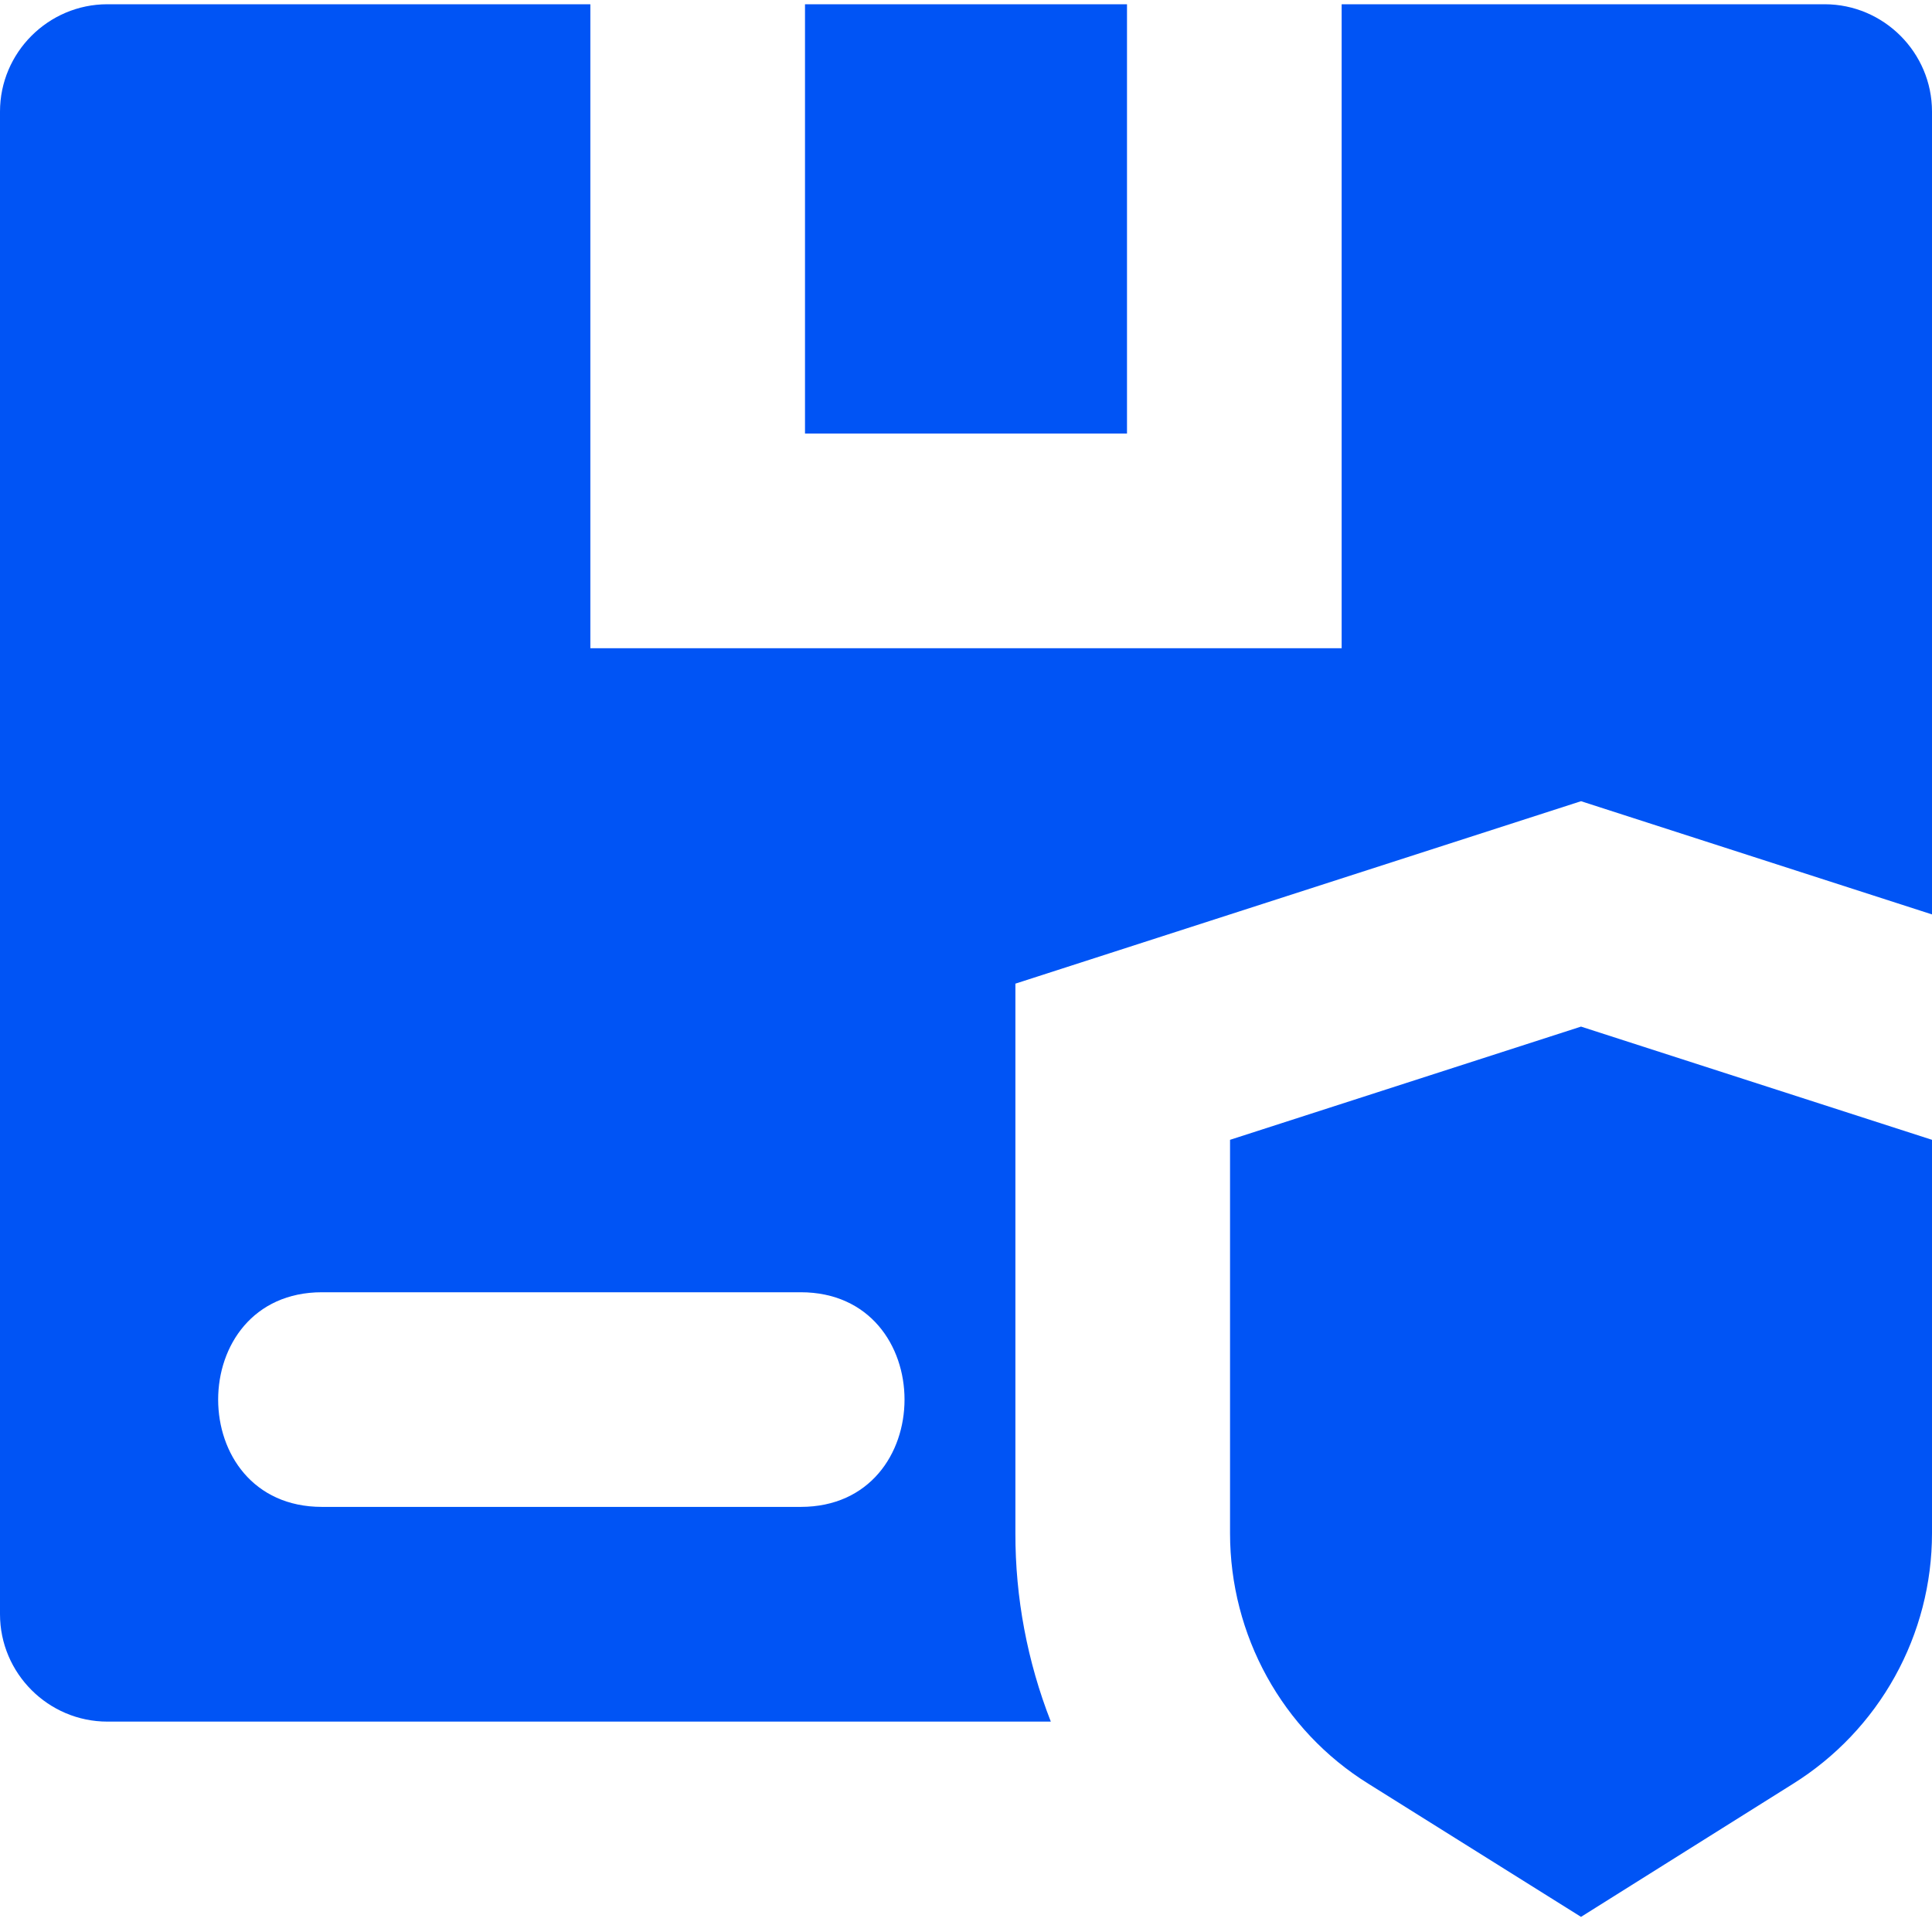 <svg width="30" height="30" viewBox="0 0 30 30" fill="none" xmlns="http://www.w3.org/2000/svg">
<g clip-path="url(#clip0_251_1243)">
<path d="M12.5 0.066H17.5V6.732H12.5V0.066ZM19.1 17.699V23.808C19.1 25.39 19.908 26.866 21.25 27.699L24.55 29.765L27.842 27.699C28.502 27.287 29.047 26.713 29.424 26.033C29.802 25.352 30 24.586 30 23.808V17.699L24.55 15.941L19.1 17.699Z" fill="#0054F5"/>
<path d="M28.333 0.066H20.833V10.066H9.167V0.066H1.667C0.75 0.066 0 0.816 0 1.732V25.066C0 25.983 0.75 26.733 1.667 26.733H16.317C15.952 25.8 15.765 24.808 15.767 23.808V15.274L24.55 12.441L30 14.199V1.732C30 0.816 29.25 0.066 28.333 0.066ZM12.433 23.399H5C2.85 23.399 2.85 20.066 5 20.066H12.433C14.583 20.066 14.583 23.399 12.433 23.399Z" fill="#0054F5"/>
</g>
<defs>
<clipPath id="clip0_251_1243">
<rect width="30" height="30" fill="white"/>
</clipPath>
</defs>
</svg>
